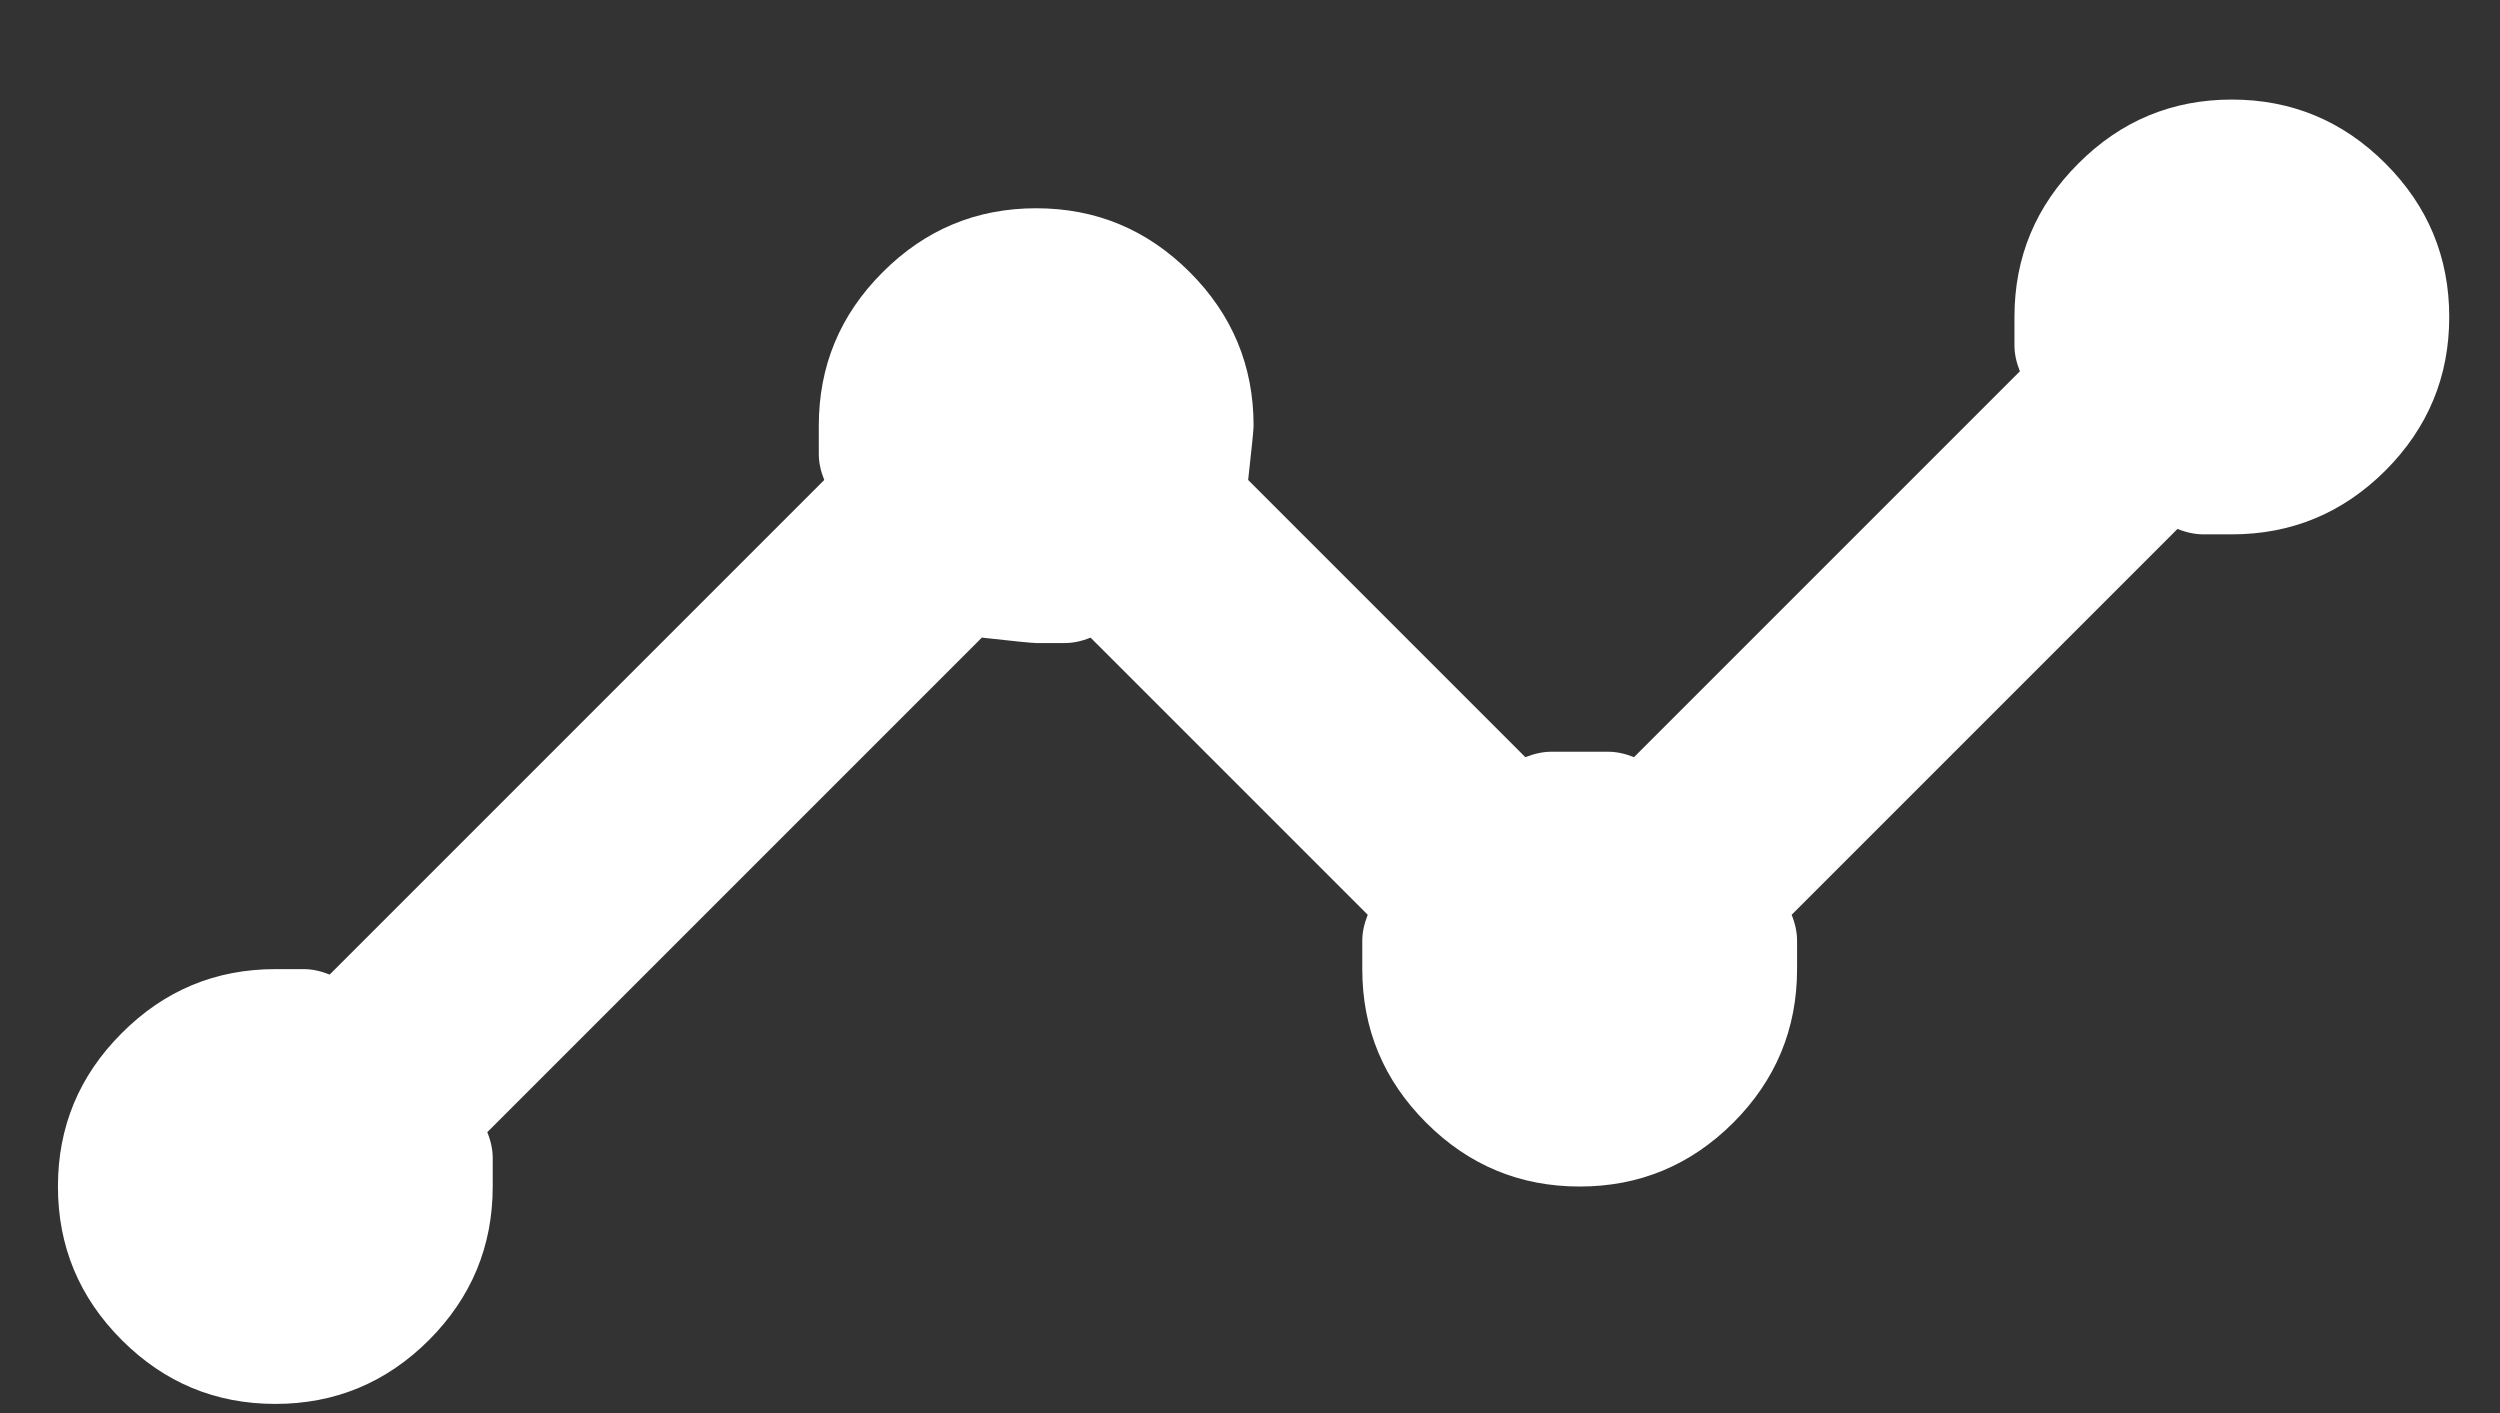 <svg width="23" height="13" viewBox="0 0 23 13" fill="none" xmlns="http://www.w3.org/2000/svg">
<rect x="0" y="0" width="23" height="13" fill="#333333" stroke="none"/>
<path d="M2.533 12.916C1.983 12.916 1.512 12.72 1.121 12.329C0.729 11.937 0.533 11.466 0.533 10.916C0.533 10.366 0.729 9.895 1.121 9.504C1.512 9.112 1.983 8.916 2.533 8.916H2.796C2.871 8.916 2.95 8.933 3.033 8.966L7.583 4.416C7.55 4.333 7.533 4.254 7.533 4.179V3.916C7.533 3.366 7.729 2.895 8.121 2.504C8.512 2.112 8.983 1.916 9.533 1.916C10.083 1.916 10.554 2.112 10.946 2.504C11.337 2.895 11.533 3.366 11.533 3.916C11.533 3.95 11.517 4.116 11.483 4.416L14.033 6.966C14.117 6.933 14.196 6.916 14.271 6.916H14.796C14.871 6.916 14.95 6.933 15.033 6.966L18.583 3.416C18.55 3.333 18.533 3.254 18.533 3.179V2.916C18.533 2.366 18.729 1.895 19.121 1.504C19.512 1.112 19.983 0.916 20.533 0.916C21.083 0.916 21.554 1.112 21.946 1.504C22.337 1.895 22.533 2.366 22.533 2.916C22.533 3.466 22.337 3.937 21.946 4.329C21.554 4.72 21.083 4.916 20.533 4.916H20.271C20.196 4.916 20.116 4.9 20.033 4.866L16.483 8.416C16.517 8.5 16.533 8.579 16.533 8.654V8.916C16.533 9.466 16.337 9.937 15.946 10.329C15.554 10.72 15.083 10.916 14.533 10.916C13.983 10.916 13.512 10.72 13.121 10.329C12.729 9.937 12.533 9.466 12.533 8.916V8.654C12.533 8.579 12.55 8.5 12.583 8.416L10.033 5.866C9.95 5.9 9.871 5.916 9.796 5.916H9.533C9.5 5.916 9.333 5.9 9.033 5.866L4.483 10.416C4.517 10.5 4.533 10.579 4.533 10.654V10.916C4.533 11.466 4.337 11.937 3.946 12.329C3.554 12.72 3.083 12.916 2.533 12.916Z" fill="white"/>
</svg>
